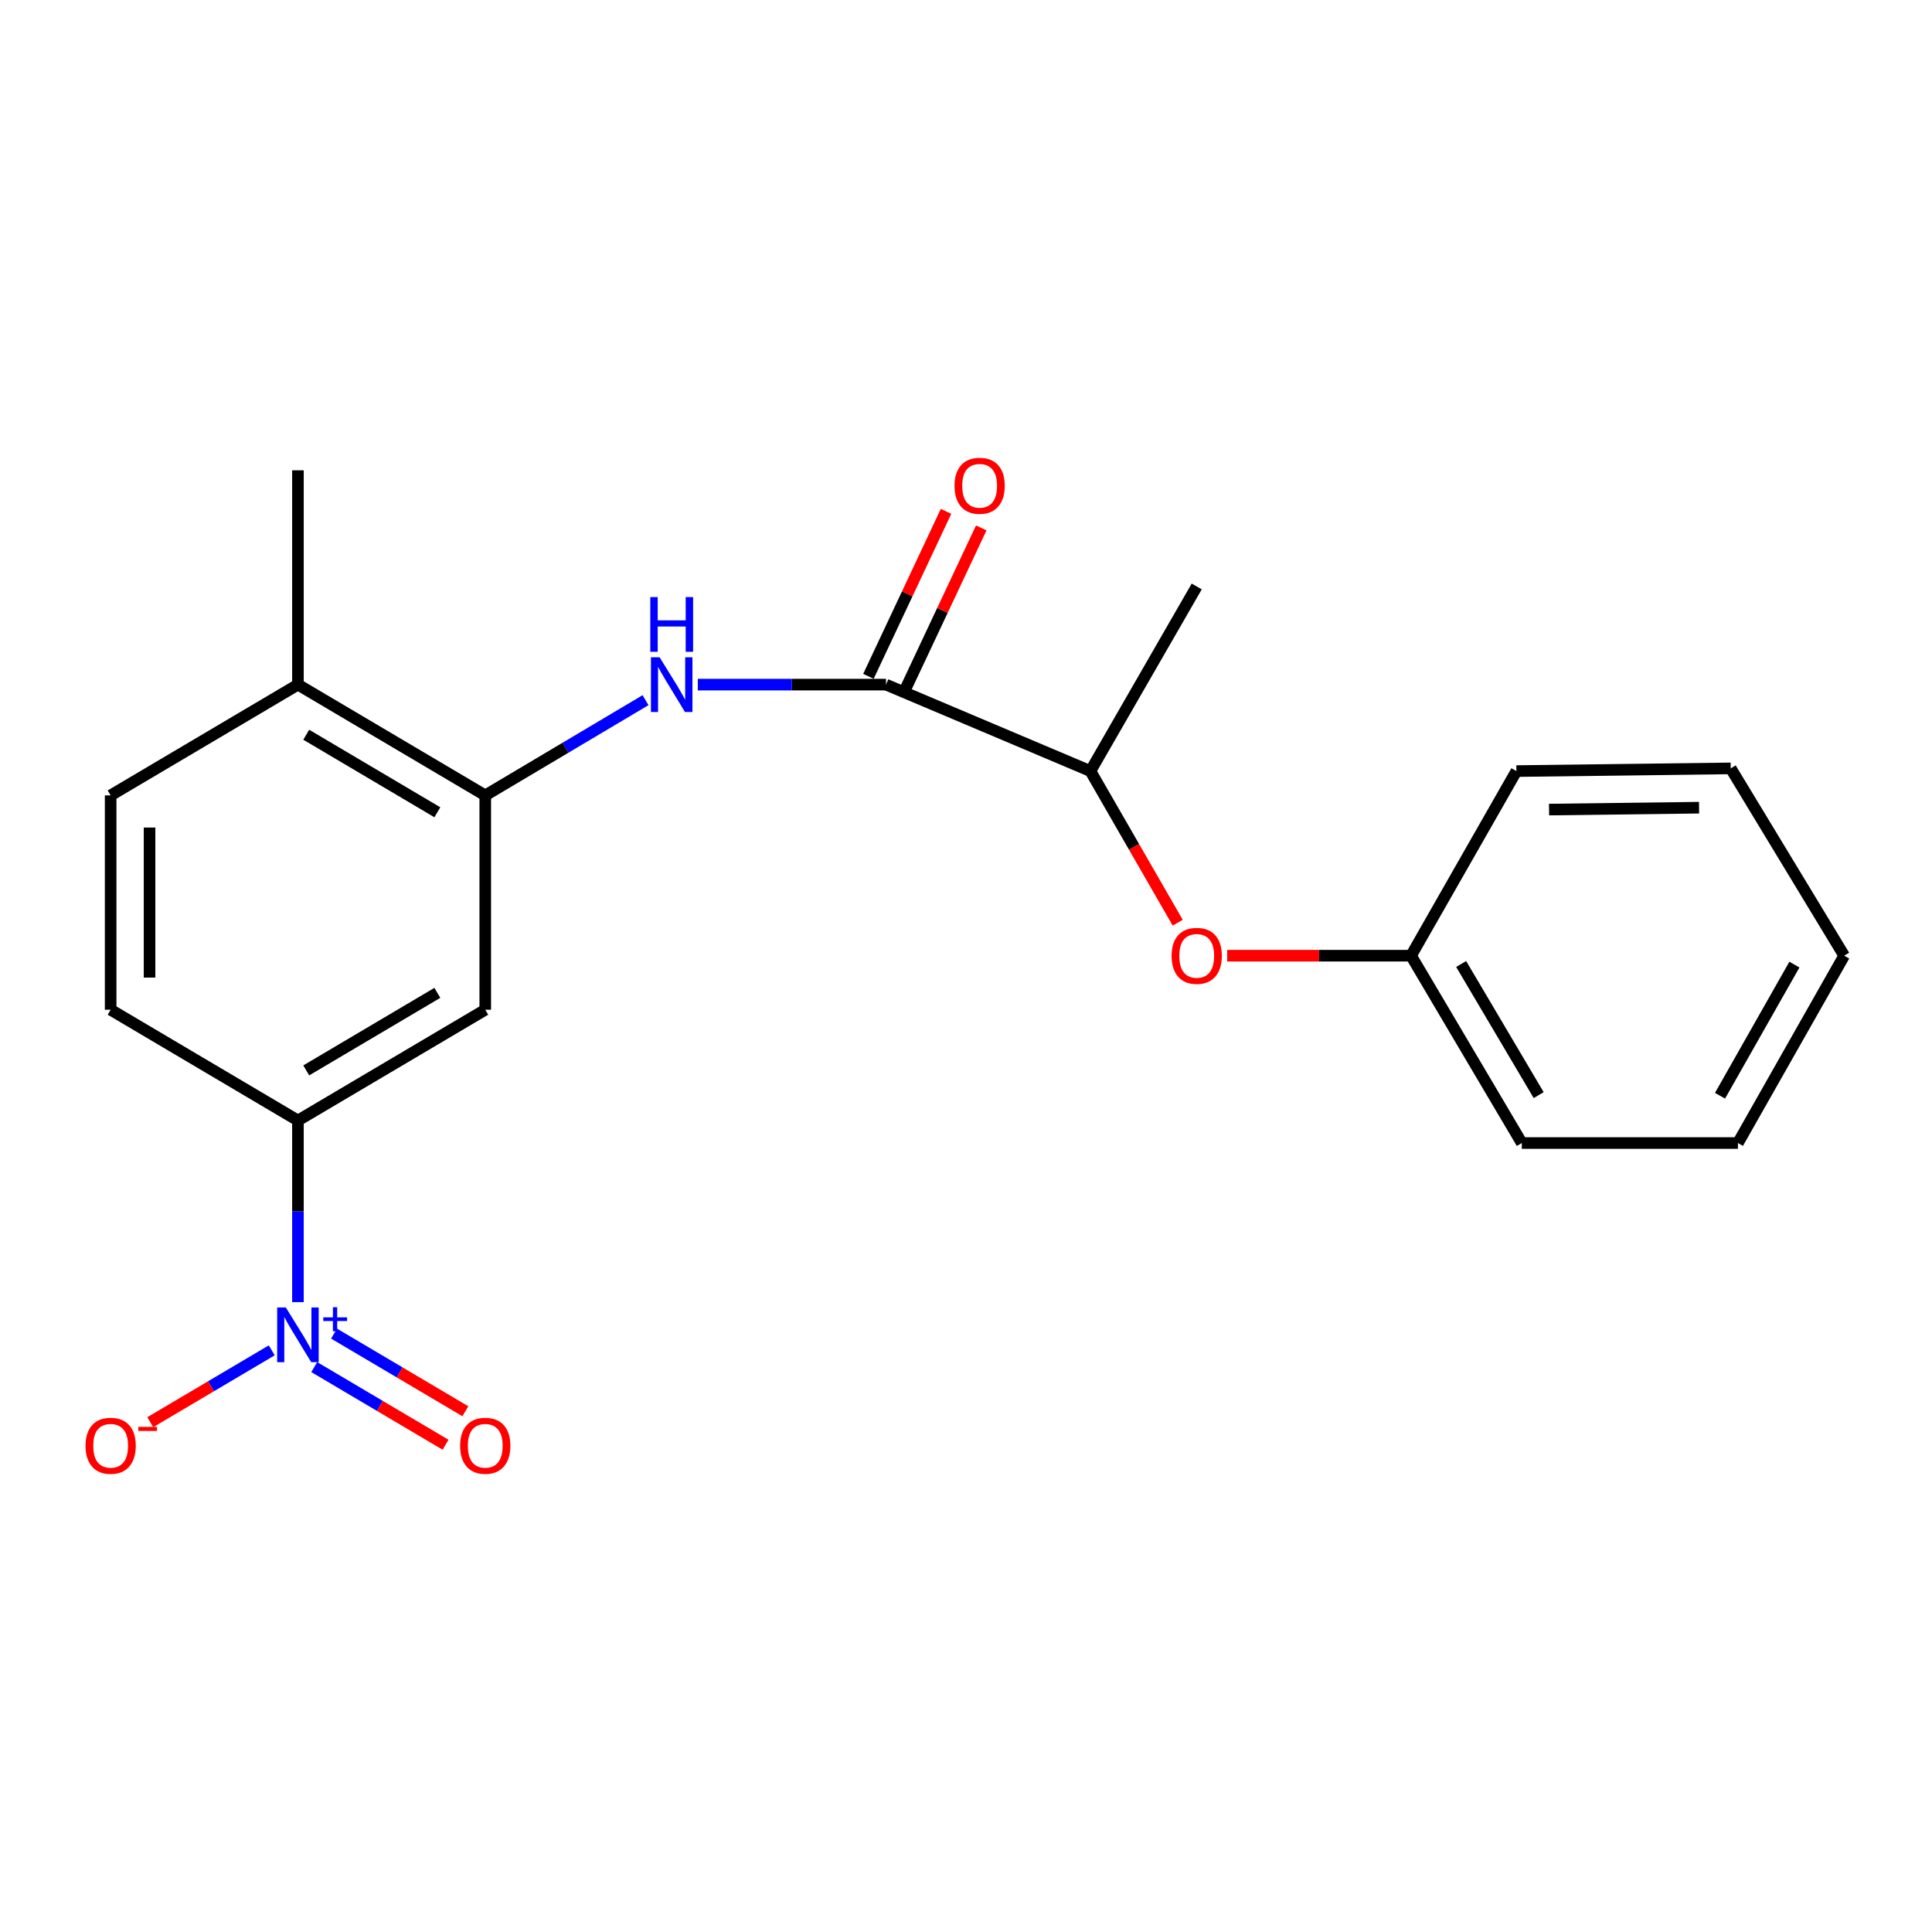 <?xml version='1.0' encoding='iso-8859-1'?>
<svg version='1.1' baseProfile='full'
              xmlns='http://www.w3.org/2000/svg'
                      xmlns:rdkit='http://www.rdkit.org/xml'
                      xmlns:xlink='http://www.w3.org/1999/xlink'
                  xml:space='preserve'
width='1000px' height='1000px' viewBox='0 0 1000 1000'>
<!-- END OF HEADER -->
<rect style='opacity:1.0;fill:#FFFFFF;stroke:none' width='1000' height='1000' x='0' y='0'> </rect>
<path class='bond-3' d='M 154.212,673.986 L 154.212,626.978' style='fill:none;fill-rule:evenodd;stroke:#0000FF;stroke-width:6px;stroke-linecap:butt;stroke-linejoin:miter;stroke-opacity:1' />
<path class='bond-3' d='M 154.212,626.978 L 154.212,579.971' style='fill:none;fill-rule:evenodd;stroke:#000000;stroke-width:6px;stroke-linecap:butt;stroke-linejoin:miter;stroke-opacity:1' />
<path class='bond-5' d='M 140.656,698.935 L 109.211,717.53' style='fill:none;fill-rule:evenodd;stroke:#0000FF;stroke-width:6px;stroke-linecap:butt;stroke-linejoin:miter;stroke-opacity:1' />
<path class='bond-5' d='M 109.211,717.53 L 77.766,736.125' style='fill:none;fill-rule:evenodd;stroke:#FF0000;stroke-width:6px;stroke-linecap:butt;stroke-linejoin:miter;stroke-opacity:1' />
<path class='bond-7' d='M 162.643,707.602 L 196.63,727.698' style='fill:none;fill-rule:evenodd;stroke:#0000FF;stroke-width:6px;stroke-linecap:butt;stroke-linejoin:miter;stroke-opacity:1' />
<path class='bond-7' d='M 196.63,727.698 L 230.618,747.793' style='fill:none;fill-rule:evenodd;stroke:#FF0000;stroke-width:6px;stroke-linecap:butt;stroke-linejoin:miter;stroke-opacity:1' />
<path class='bond-7' d='M 172.893,690.267 L 206.88,710.363' style='fill:none;fill-rule:evenodd;stroke:#0000FF;stroke-width:6px;stroke-linecap:butt;stroke-linejoin:miter;stroke-opacity:1' />
<path class='bond-7' d='M 206.88,710.363 L 240.867,730.459' style='fill:none;fill-rule:evenodd;stroke:#FF0000;stroke-width:6px;stroke-linecap:butt;stroke-linejoin:miter;stroke-opacity:1' />
<path class='bond-0' d='M 458.607,354.36 L 409.895,354.36' style='fill:none;fill-rule:evenodd;stroke:#000000;stroke-width:6px;stroke-linecap:butt;stroke-linejoin:miter;stroke-opacity:1' />
<path class='bond-0' d='M 409.895,354.36 L 361.183,354.36' style='fill:none;fill-rule:evenodd;stroke:#0000FF;stroke-width:6px;stroke-linecap:butt;stroke-linejoin:miter;stroke-opacity:1' />
<path class='bond-6' d='M 458.607,354.36 L 564.397,399.111' style='fill:none;fill-rule:evenodd;stroke:#000000;stroke-width:6px;stroke-linecap:butt;stroke-linejoin:miter;stroke-opacity:1' />
<path class='bond-10' d='M 467.718,358.646 L 487.804,315.946' style='fill:none;fill-rule:evenodd;stroke:#000000;stroke-width:6px;stroke-linecap:butt;stroke-linejoin:miter;stroke-opacity:1' />
<path class='bond-10' d='M 487.804,315.946 L 507.89,273.247' style='fill:none;fill-rule:evenodd;stroke:#FF0000;stroke-width:6px;stroke-linecap:butt;stroke-linejoin:miter;stroke-opacity:1' />
<path class='bond-10' d='M 449.495,350.074 L 469.581,307.375' style='fill:none;fill-rule:evenodd;stroke:#000000;stroke-width:6px;stroke-linecap:butt;stroke-linejoin:miter;stroke-opacity:1' />
<path class='bond-10' d='M 469.581,307.375 L 489.667,264.675' style='fill:none;fill-rule:evenodd;stroke:#FF0000;stroke-width:6px;stroke-linecap:butt;stroke-linejoin:miter;stroke-opacity:1' />
<path class='bond-1' d='M 334.123,362.408 L 292.644,387.053' style='fill:none;fill-rule:evenodd;stroke:#0000FF;stroke-width:6px;stroke-linecap:butt;stroke-linejoin:miter;stroke-opacity:1' />
<path class='bond-1' d='M 292.644,387.053 L 251.165,411.697' style='fill:none;fill-rule:evenodd;stroke:#000000;stroke-width:6px;stroke-linecap:butt;stroke-linejoin:miter;stroke-opacity:1' />
<path class='bond-2' d='M 251.165,411.697 L 251.165,522.634' style='fill:none;fill-rule:evenodd;stroke:#000000;stroke-width:6px;stroke-linecap:butt;stroke-linejoin:miter;stroke-opacity:1' />
<path class='bond-21' d='M 251.165,411.697 L 154.212,354.36' style='fill:none;fill-rule:evenodd;stroke:#000000;stroke-width:6px;stroke-linecap:butt;stroke-linejoin:miter;stroke-opacity:1' />
<path class='bond-21' d='M 226.371,420.43 L 158.504,380.294' style='fill:none;fill-rule:evenodd;stroke:#000000;stroke-width:6px;stroke-linecap:butt;stroke-linejoin:miter;stroke-opacity:1' />
<path class='bond-4' d='M 154.212,579.971 L 251.165,522.634' style='fill:none;fill-rule:evenodd;stroke:#000000;stroke-width:6px;stroke-linecap:butt;stroke-linejoin:miter;stroke-opacity:1' />
<path class='bond-4' d='M 158.504,554.037 L 226.371,513.901' style='fill:none;fill-rule:evenodd;stroke:#000000;stroke-width:6px;stroke-linecap:butt;stroke-linejoin:miter;stroke-opacity:1' />
<path class='bond-11' d='M 154.212,579.971 L 57.271,522.634' style='fill:none;fill-rule:evenodd;stroke:#000000;stroke-width:6px;stroke-linecap:butt;stroke-linejoin:miter;stroke-opacity:1' />
<path class='bond-8' d='M 564.397,399.111 L 586.991,438.35' style='fill:none;fill-rule:evenodd;stroke:#000000;stroke-width:6px;stroke-linecap:butt;stroke-linejoin:miter;stroke-opacity:1' />
<path class='bond-8' d='M 586.991,438.35 L 609.585,477.588' style='fill:none;fill-rule:evenodd;stroke:#FF0000;stroke-width:6px;stroke-linecap:butt;stroke-linejoin:miter;stroke-opacity:1' />
<path class='bond-14' d='M 564.397,399.111 L 619.418,303.557' style='fill:none;fill-rule:evenodd;stroke:#000000;stroke-width:6px;stroke-linecap:butt;stroke-linejoin:miter;stroke-opacity:1' />
<path class='bond-13' d='M 635.192,494.665 L 682.774,494.665' style='fill:none;fill-rule:evenodd;stroke:#FF0000;stroke-width:6px;stroke-linecap:butt;stroke-linejoin:miter;stroke-opacity:1' />
<path class='bond-13' d='M 682.774,494.665 L 730.355,494.665' style='fill:none;fill-rule:evenodd;stroke:#000000;stroke-width:6px;stroke-linecap:butt;stroke-linejoin:miter;stroke-opacity:1' />
<path class='bond-9' d='M 154.212,354.36 L 57.271,411.697' style='fill:none;fill-rule:evenodd;stroke:#000000;stroke-width:6px;stroke-linecap:butt;stroke-linejoin:miter;stroke-opacity:1' />
<path class='bond-15' d='M 154.212,354.36 L 154.212,243.434' style='fill:none;fill-rule:evenodd;stroke:#000000;stroke-width:6px;stroke-linecap:butt;stroke-linejoin:miter;stroke-opacity:1' />
<path class='bond-12' d='M 57.271,522.634 L 57.271,411.697' style='fill:none;fill-rule:evenodd;stroke:#000000;stroke-width:6px;stroke-linecap:butt;stroke-linejoin:miter;stroke-opacity:1' />
<path class='bond-12' d='M 77.409,505.994 L 77.409,428.338' style='fill:none;fill-rule:evenodd;stroke:#000000;stroke-width:6px;stroke-linecap:butt;stroke-linejoin:miter;stroke-opacity:1' />
<path class='bond-16' d='M 730.355,494.665 L 787.681,591.629' style='fill:none;fill-rule:evenodd;stroke:#000000;stroke-width:6px;stroke-linecap:butt;stroke-linejoin:miter;stroke-opacity:1' />
<path class='bond-16' d='M 756.289,498.961 L 796.417,566.835' style='fill:none;fill-rule:evenodd;stroke:#000000;stroke-width:6px;stroke-linecap:butt;stroke-linejoin:miter;stroke-opacity:1' />
<path class='bond-17' d='M 730.355,494.665 L 784.895,399.111' style='fill:none;fill-rule:evenodd;stroke:#000000;stroke-width:6px;stroke-linecap:butt;stroke-linejoin:miter;stroke-opacity:1' />
<path class='bond-19' d='M 787.681,591.629 L 899.547,591.629' style='fill:none;fill-rule:evenodd;stroke:#000000;stroke-width:6px;stroke-linecap:butt;stroke-linejoin:miter;stroke-opacity:1' />
<path class='bond-18' d='M 784.895,399.111 L 895.821,397.712' style='fill:none;fill-rule:evenodd;stroke:#000000;stroke-width:6px;stroke-linecap:butt;stroke-linejoin:miter;stroke-opacity:1' />
<path class='bond-18' d='M 801.788,419.037 L 879.436,418.058' style='fill:none;fill-rule:evenodd;stroke:#000000;stroke-width:6px;stroke-linecap:butt;stroke-linejoin:miter;stroke-opacity:1' />
<path class='bond-20' d='M 895.821,397.712 L 954.545,494.665' style='fill:none;fill-rule:evenodd;stroke:#000000;stroke-width:6px;stroke-linecap:butt;stroke-linejoin:miter;stroke-opacity:1' />
<path class='bond-22' d='M 899.547,591.629 L 954.545,494.665' style='fill:none;fill-rule:evenodd;stroke:#000000;stroke-width:6px;stroke-linecap:butt;stroke-linejoin:miter;stroke-opacity:1' />
<path class='bond-22' d='M 890.28,567.149 L 928.779,499.274' style='fill:none;fill-rule:evenodd;stroke:#000000;stroke-width:6px;stroke-linecap:butt;stroke-linejoin:miter;stroke-opacity:1' />
<path  class='atom-0' d='M 147.952 676.759
L 157.232 691.759
Q 158.152 693.239, 159.632 695.919
Q 161.112 698.599, 161.192 698.759
L 161.192 676.759
L 164.952 676.759
L 164.952 705.079
L 161.072 705.079
L 151.112 688.679
Q 149.952 686.759, 148.712 684.559
Q 147.512 682.359, 147.152 681.679
L 147.152 705.079
L 143.472 705.079
L 143.472 676.759
L 147.952 676.759
' fill='#0000FF'/>
<path  class='atom-0' d='M 167.328 681.864
L 172.318 681.864
L 172.318 676.61
L 174.535 676.61
L 174.535 681.864
L 179.657 681.864
L 179.657 683.765
L 174.535 683.765
L 174.535 689.045
L 172.318 689.045
L 172.318 683.765
L 167.328 683.765
L 167.328 681.864
' fill='#0000FF'/>
<path  class='atom-2' d='M 341.409 340.2
L 350.689 355.2
Q 351.609 356.68, 353.089 359.36
Q 354.569 362.04, 354.649 362.2
L 354.649 340.2
L 358.409 340.2
L 358.409 368.52
L 354.529 368.52
L 344.569 352.12
Q 343.409 350.2, 342.169 348
Q 340.969 345.8, 340.609 345.12
L 340.609 368.52
L 336.929 368.52
L 336.929 340.2
L 341.409 340.2
' fill='#0000FF'/>
<path  class='atom-2' d='M 336.589 309.048
L 340.429 309.048
L 340.429 321.088
L 354.909 321.088
L 354.909 309.048
L 358.749 309.048
L 358.749 337.368
L 354.909 337.368
L 354.909 324.288
L 340.429 324.288
L 340.429 337.368
L 336.589 337.368
L 336.589 309.048
' fill='#0000FF'/>
<path  class='atom-6' d='M 44.271 748.325
Q 44.271 741.525, 47.631 737.725
Q 50.991 733.925, 57.271 733.925
Q 63.551 733.925, 66.911 737.725
Q 70.271 741.525, 70.271 748.325
Q 70.271 755.205, 66.871 759.125
Q 63.471 763.005, 57.271 763.005
Q 51.031 763.005, 47.631 759.125
Q 44.271 755.245, 44.271 748.325
M 57.271 759.805
Q 61.591 759.805, 63.911 756.925
Q 66.271 754.005, 66.271 748.325
Q 66.271 742.765, 63.911 739.965
Q 61.591 737.125, 57.271 737.125
Q 52.951 737.125, 50.591 739.925
Q 48.271 742.725, 48.271 748.325
Q 48.271 754.045, 50.591 756.925
Q 52.951 759.805, 57.271 759.805
' fill='#FF0000'/>
<path  class='atom-6' d='M 71.591 738.547
L 81.28 738.547
L 81.28 740.659
L 71.591 740.659
L 71.591 738.547
' fill='#FF0000'/>
<path  class='atom-8' d='M 238.165 748.325
Q 238.165 741.525, 241.525 737.725
Q 244.885 733.925, 251.165 733.925
Q 257.445 733.925, 260.805 737.725
Q 264.165 741.525, 264.165 748.325
Q 264.165 755.205, 260.765 759.125
Q 257.365 763.005, 251.165 763.005
Q 244.925 763.005, 241.525 759.125
Q 238.165 755.245, 238.165 748.325
M 251.165 759.805
Q 255.485 759.805, 257.805 756.925
Q 260.165 754.005, 260.165 748.325
Q 260.165 742.765, 257.805 739.965
Q 255.485 737.125, 251.165 737.125
Q 246.845 737.125, 244.485 739.925
Q 242.165 742.725, 242.165 748.325
Q 242.165 754.045, 244.485 756.925
Q 246.845 759.805, 251.165 759.805
' fill='#FF0000'/>
<path  class='atom-9' d='M 606.418 494.745
Q 606.418 487.945, 609.778 484.145
Q 613.138 480.345, 619.418 480.345
Q 625.698 480.345, 629.058 484.145
Q 632.418 487.945, 632.418 494.745
Q 632.418 501.625, 629.018 505.545
Q 625.618 509.425, 619.418 509.425
Q 613.178 509.425, 609.778 505.545
Q 606.418 501.665, 606.418 494.745
M 619.418 506.225
Q 623.738 506.225, 626.058 503.345
Q 628.418 500.425, 628.418 494.745
Q 628.418 489.185, 626.058 486.385
Q 623.738 483.545, 619.418 483.545
Q 615.098 483.545, 612.738 486.345
Q 610.418 489.145, 610.418 494.745
Q 610.418 500.465, 612.738 503.345
Q 615.098 506.225, 619.418 506.225
' fill='#FF0000'/>
<path  class='atom-11' d='M 494.06 251.435
Q 494.06 244.635, 497.42 240.835
Q 500.78 237.035, 507.06 237.035
Q 513.34 237.035, 516.7 240.835
Q 520.06 244.635, 520.06 251.435
Q 520.06 258.315, 516.66 262.235
Q 513.26 266.115, 507.06 266.115
Q 500.82 266.115, 497.42 262.235
Q 494.06 258.355, 494.06 251.435
M 507.06 262.915
Q 511.38 262.915, 513.7 260.035
Q 516.06 257.115, 516.06 251.435
Q 516.06 245.875, 513.7 243.075
Q 511.38 240.235, 507.06 240.235
Q 502.74 240.235, 500.38 243.035
Q 498.06 245.835, 498.06 251.435
Q 498.06 257.155, 500.38 260.035
Q 502.74 262.915, 507.06 262.915
' fill='#FF0000'/>
</svg>
